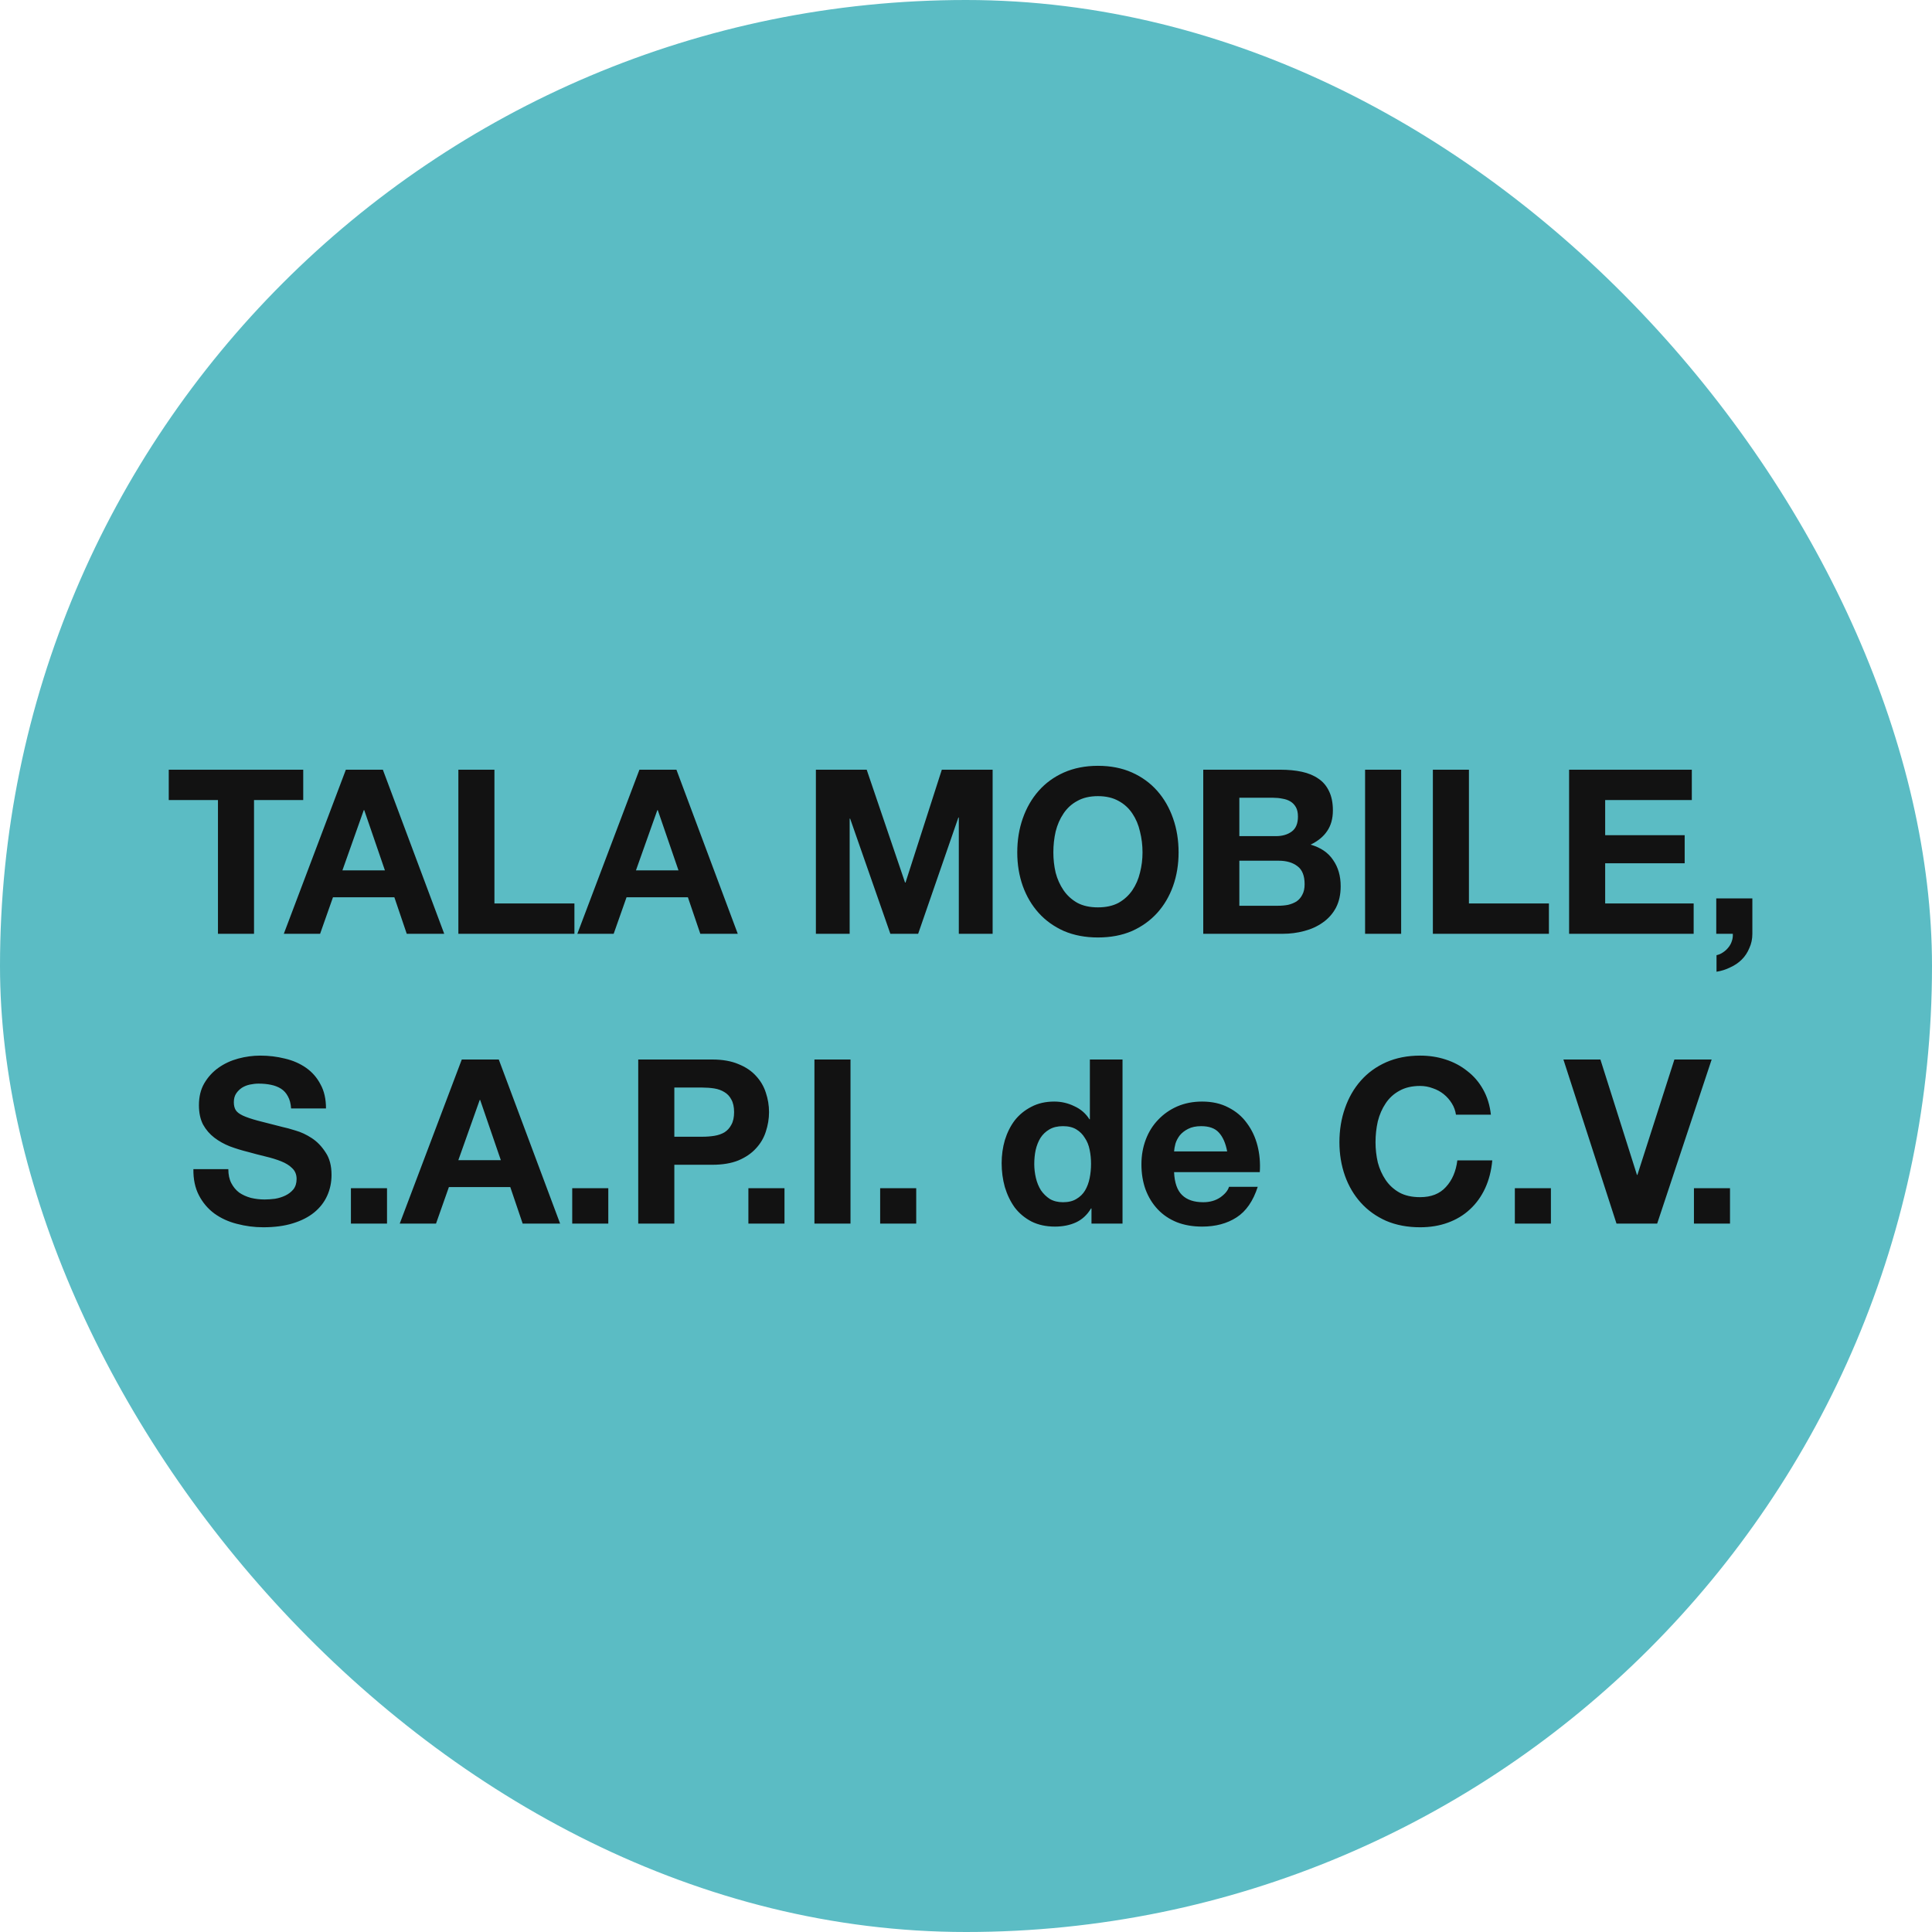 <svg width="60" height="60" viewBox="0 0 60 60" fill="none" xmlns="http://www.w3.org/2000/svg">
<rect width="60" height="60" rx="30" fill="#5BBCC4"/>
<path d="M6.769 24.846H5.241V23.904H9.417V24.846H7.889V29H6.769V24.846ZM10.634 27.03H11.954L11.312 25.16H11.297L10.634 27.03ZM10.741 23.904H11.89L13.796 29H12.632L12.247 27.865H10.341L9.941 29H8.814L10.741 23.904ZM14.235 23.904H15.355V28.058H17.839V29H14.235V23.904ZM19.75 27.03H21.071L20.428 25.16H20.414L19.75 27.03ZM19.858 23.904H21.007L22.912 29H21.749L21.363 27.865H19.458L19.058 29H17.93L19.858 23.904ZM25.338 23.904H26.916L28.107 27.408H28.122L29.249 23.904H30.827V29H29.777V25.389H29.763L28.514 29H27.651L26.402 25.424H26.387V29H25.338V23.904ZM32.713 26.473C32.713 26.688 32.736 26.897 32.784 27.102C32.836 27.301 32.917 27.482 33.027 27.644C33.136 27.806 33.279 27.936 33.455 28.037C33.631 28.132 33.845 28.179 34.097 28.179C34.349 28.179 34.563 28.132 34.74 28.037C34.916 27.936 35.058 27.806 35.168 27.644C35.277 27.482 35.356 27.301 35.403 27.102C35.456 26.897 35.482 26.688 35.482 26.473C35.482 26.25 35.456 26.033 35.403 25.824C35.356 25.615 35.277 25.429 35.168 25.267C35.058 25.101 34.916 24.97 34.74 24.875C34.563 24.775 34.349 24.725 34.097 24.725C33.845 24.725 33.631 24.775 33.455 24.875C33.279 24.97 33.136 25.101 33.027 25.267C32.917 25.429 32.836 25.615 32.784 25.824C32.736 26.033 32.713 26.25 32.713 26.473ZM31.592 26.473C31.592 26.093 31.649 25.741 31.763 25.417C31.878 25.089 32.042 24.803 32.256 24.561C32.47 24.318 32.732 24.128 33.041 23.99C33.355 23.852 33.707 23.783 34.097 23.783C34.492 23.783 34.844 23.852 35.154 23.99C35.463 24.128 35.724 24.318 35.939 24.561C36.153 24.803 36.317 25.089 36.431 25.417C36.545 25.741 36.602 26.093 36.602 26.473C36.602 26.845 36.545 27.192 36.431 27.515C36.317 27.834 36.153 28.113 35.939 28.351C35.724 28.588 35.463 28.776 35.154 28.914C34.844 29.048 34.492 29.114 34.097 29.114C33.707 29.114 33.355 29.048 33.041 28.914C32.732 28.776 32.47 28.588 32.256 28.351C32.042 28.113 31.878 27.834 31.763 27.515C31.649 27.192 31.592 26.845 31.592 26.473ZM38.489 25.967H39.624C39.824 25.967 39.988 25.919 40.116 25.824C40.245 25.729 40.309 25.574 40.309 25.36C40.309 25.241 40.288 25.143 40.245 25.067C40.202 24.991 40.145 24.932 40.073 24.889C40.002 24.846 39.919 24.818 39.824 24.803C39.733 24.784 39.638 24.775 39.538 24.775H38.489V25.967ZM37.368 23.904H39.767C40.009 23.904 40.23 23.925 40.43 23.968C40.63 24.011 40.801 24.082 40.944 24.182C41.087 24.277 41.196 24.406 41.273 24.568C41.353 24.73 41.394 24.929 41.394 25.167C41.394 25.424 41.334 25.638 41.215 25.81C41.101 25.981 40.93 26.121 40.702 26.231C41.016 26.321 41.249 26.48 41.401 26.709C41.558 26.933 41.636 27.204 41.636 27.523C41.636 27.779 41.587 28.003 41.487 28.194C41.387 28.379 41.251 28.531 41.08 28.65C40.913 28.769 40.721 28.857 40.502 28.914C40.288 28.971 40.066 29 39.838 29H37.368V23.904ZM38.489 28.129H39.688C39.797 28.129 39.902 28.12 40.002 28.101C40.102 28.077 40.19 28.041 40.266 27.994C40.342 27.941 40.402 27.872 40.444 27.787C40.492 27.701 40.516 27.592 40.516 27.458C40.516 27.197 40.442 27.011 40.295 26.902C40.147 26.787 39.952 26.73 39.709 26.73H38.489V28.129ZM42.394 23.904H43.514V29H42.394V23.904ZM44.499 23.904H45.619V28.058H48.103V29H44.499V23.904ZM48.73 23.904H52.541V24.846H49.85V25.938H52.319V26.809H49.85V28.058H52.598V29H48.73V23.904ZM53.3 27.901H54.421V29C54.421 29.162 54.39 29.309 54.328 29.442C54.271 29.581 54.193 29.7 54.093 29.799C53.993 29.899 53.874 29.98 53.736 30.042C53.603 30.109 53.46 30.154 53.308 30.178V29.664C53.379 29.649 53.446 29.621 53.507 29.578C53.574 29.535 53.631 29.483 53.679 29.421C53.726 29.364 53.762 29.297 53.786 29.221C53.81 29.15 53.819 29.076 53.814 29H53.3V27.901ZM7.091 36.309C7.091 36.48 7.122 36.625 7.184 36.744C7.246 36.863 7.327 36.96 7.427 37.036C7.531 37.108 7.653 37.163 7.791 37.201C7.929 37.234 8.071 37.251 8.219 37.251C8.319 37.251 8.426 37.243 8.54 37.229C8.654 37.21 8.761 37.177 8.861 37.129C8.961 37.082 9.044 37.017 9.111 36.937C9.178 36.851 9.211 36.744 9.211 36.615C9.211 36.477 9.166 36.366 9.075 36.28C8.99 36.194 8.876 36.123 8.733 36.066C8.59 36.009 8.428 35.959 8.247 35.916C8.067 35.873 7.883 35.825 7.698 35.773C7.508 35.726 7.322 35.669 7.141 35.602C6.96 35.531 6.799 35.44 6.656 35.331C6.513 35.221 6.396 35.086 6.306 34.924C6.22 34.757 6.178 34.557 6.178 34.324C6.178 34.063 6.232 33.837 6.342 33.646C6.456 33.451 6.603 33.289 6.784 33.161C6.965 33.032 7.17 32.937 7.398 32.875C7.626 32.814 7.855 32.783 8.083 32.783C8.35 32.783 8.604 32.814 8.847 32.875C9.094 32.932 9.313 33.028 9.504 33.161C9.694 33.294 9.844 33.465 9.953 33.675C10.067 33.879 10.124 34.129 10.124 34.424H9.04C9.03 34.272 8.997 34.146 8.94 34.046C8.887 33.946 8.816 33.867 8.726 33.81C8.635 33.753 8.531 33.713 8.412 33.689C8.297 33.665 8.171 33.653 8.033 33.653C7.943 33.653 7.853 33.663 7.762 33.682C7.672 33.701 7.588 33.734 7.512 33.782C7.441 33.83 7.381 33.889 7.334 33.96C7.286 34.032 7.262 34.122 7.262 34.231C7.262 34.331 7.282 34.412 7.32 34.474C7.358 34.536 7.431 34.593 7.541 34.645C7.655 34.698 7.81 34.75 8.005 34.803C8.205 34.855 8.464 34.922 8.783 35.002C8.878 35.021 9.009 35.057 9.175 35.109C9.347 35.157 9.515 35.236 9.682 35.345C9.849 35.454 9.991 35.602 10.11 35.787C10.234 35.968 10.296 36.201 10.296 36.487C10.296 36.72 10.251 36.937 10.16 37.136C10.07 37.336 9.934 37.51 9.753 37.657C9.577 37.8 9.356 37.912 9.09 37.993C8.828 38.074 8.523 38.114 8.176 38.114C7.895 38.114 7.622 38.078 7.355 38.007C7.094 37.941 6.86 37.834 6.656 37.686C6.456 37.538 6.297 37.35 6.178 37.122C6.059 36.894 6.002 36.623 6.006 36.309H7.091ZM10.898 36.901H12.019V38H10.898V36.901ZM14.234 36.03H15.554L14.912 34.16H14.898L14.234 36.03ZM14.341 32.904H15.49L17.395 38H16.232L15.847 36.865H13.941L13.541 38H12.414L14.341 32.904ZM17.771 36.901H18.891V38H17.771V36.901ZM20.942 35.302H21.813C21.941 35.302 22.065 35.293 22.184 35.274C22.303 35.255 22.407 35.219 22.498 35.166C22.588 35.109 22.66 35.031 22.712 34.931C22.769 34.831 22.798 34.7 22.798 34.538C22.798 34.377 22.769 34.246 22.712 34.146C22.66 34.046 22.588 33.97 22.498 33.917C22.407 33.86 22.303 33.822 22.184 33.803C22.065 33.784 21.941 33.775 21.813 33.775H20.942V35.302ZM19.821 32.904H22.12C22.438 32.904 22.71 32.952 22.933 33.047C23.157 33.137 23.338 33.258 23.476 33.411C23.618 33.563 23.721 33.737 23.783 33.932C23.849 34.127 23.883 34.329 23.883 34.538C23.883 34.743 23.849 34.945 23.783 35.145C23.721 35.34 23.618 35.514 23.476 35.666C23.338 35.818 23.157 35.942 22.933 36.037C22.71 36.128 22.438 36.173 22.12 36.173H20.942V38H19.821V32.904ZM23.242 36.901H24.363V38H23.242V36.901ZM25.293 32.904H26.413V38H25.293V32.904ZM27.334 36.901H28.454V38H27.334V36.901ZM33.883 36.144C33.883 35.992 33.869 35.847 33.84 35.709C33.812 35.566 33.762 35.443 33.69 35.338C33.624 35.228 33.536 35.14 33.426 35.074C33.317 35.007 33.179 34.974 33.012 34.974C32.846 34.974 32.705 35.007 32.591 35.074C32.477 35.14 32.384 35.228 32.313 35.338C32.246 35.447 32.196 35.573 32.163 35.716C32.134 35.854 32.12 35.999 32.12 36.151C32.12 36.294 32.137 36.437 32.17 36.58C32.203 36.722 32.256 36.851 32.327 36.965C32.403 37.075 32.496 37.165 32.605 37.236C32.72 37.303 32.855 37.336 33.012 37.336C33.179 37.336 33.317 37.303 33.426 37.236C33.54 37.17 33.631 37.082 33.697 36.972C33.764 36.858 33.812 36.73 33.84 36.587C33.869 36.444 33.883 36.297 33.883 36.144ZM33.897 37.529H33.883C33.764 37.729 33.607 37.874 33.412 37.964C33.222 38.05 33.005 38.093 32.763 38.093C32.486 38.093 32.244 38.04 32.035 37.936C31.825 37.826 31.651 37.681 31.513 37.5C31.38 37.315 31.278 37.103 31.206 36.865C31.14 36.627 31.107 36.38 31.107 36.123C31.107 35.876 31.14 35.638 31.206 35.409C31.278 35.176 31.38 34.971 31.513 34.795C31.651 34.619 31.823 34.479 32.027 34.374C32.232 34.265 32.47 34.21 32.741 34.21C32.96 34.21 33.167 34.258 33.362 34.353C33.562 34.443 33.719 34.579 33.833 34.76H33.847V32.904H34.861V38H33.897V37.529ZM38.111 35.759C38.063 35.502 37.977 35.307 37.854 35.174C37.735 35.04 37.551 34.974 37.304 34.974C37.142 34.974 37.007 35.002 36.897 35.059C36.793 35.112 36.707 35.178 36.64 35.259C36.578 35.34 36.533 35.426 36.505 35.516C36.481 35.607 36.467 35.688 36.462 35.759H38.111ZM36.462 36.401C36.476 36.73 36.559 36.968 36.712 37.115C36.864 37.263 37.083 37.336 37.368 37.336C37.573 37.336 37.749 37.286 37.897 37.186C38.044 37.082 38.134 36.972 38.168 36.858H39.06C38.917 37.3 38.698 37.617 38.403 37.807C38.108 37.998 37.751 38.093 37.333 38.093C37.042 38.093 36.781 38.048 36.548 37.957C36.314 37.862 36.117 37.729 35.955 37.557C35.793 37.386 35.667 37.182 35.577 36.944C35.491 36.706 35.448 36.444 35.448 36.159C35.448 35.883 35.494 35.626 35.584 35.388C35.674 35.15 35.803 34.945 35.969 34.774C36.136 34.598 36.333 34.46 36.562 34.36C36.795 34.26 37.052 34.21 37.333 34.21C37.647 34.21 37.92 34.272 38.153 34.396C38.387 34.515 38.577 34.676 38.724 34.881C38.877 35.086 38.986 35.319 39.053 35.581C39.119 35.842 39.143 36.116 39.124 36.401H36.462ZM45.216 34.617C45.197 34.489 45.154 34.372 45.088 34.267C45.021 34.158 44.938 34.063 44.838 33.982C44.738 33.901 44.624 33.839 44.495 33.796C44.371 33.749 44.241 33.725 44.103 33.725C43.85 33.725 43.636 33.775 43.46 33.875C43.284 33.97 43.142 34.101 43.032 34.267C42.923 34.429 42.842 34.615 42.789 34.824C42.742 35.033 42.718 35.25 42.718 35.473C42.718 35.688 42.742 35.897 42.789 36.102C42.842 36.301 42.923 36.482 43.032 36.644C43.142 36.806 43.284 36.937 43.46 37.036C43.636 37.132 43.85 37.179 44.103 37.179C44.445 37.179 44.712 37.075 44.902 36.865C45.097 36.656 45.216 36.38 45.259 36.037H46.344C46.315 36.356 46.241 36.644 46.123 36.901C46.004 37.158 45.846 37.377 45.651 37.557C45.456 37.738 45.228 37.876 44.966 37.971C44.705 38.067 44.417 38.114 44.103 38.114C43.712 38.114 43.36 38.048 43.046 37.914C42.737 37.776 42.475 37.588 42.261 37.35C42.047 37.113 41.883 36.834 41.769 36.515C41.655 36.192 41.597 35.844 41.597 35.473C41.597 35.093 41.655 34.741 41.769 34.417C41.883 34.089 42.047 33.803 42.261 33.561C42.475 33.318 42.737 33.128 43.046 32.99C43.36 32.852 43.712 32.783 44.103 32.783C44.383 32.783 44.648 32.823 44.895 32.904C45.147 32.985 45.371 33.104 45.566 33.261C45.766 33.413 45.93 33.603 46.058 33.832C46.187 34.06 46.268 34.322 46.301 34.617H45.216ZM47.045 36.901H48.165V38H47.045V36.901ZM51.465 38H50.202L48.553 32.904H49.702L50.837 36.487H50.851L52 32.904H53.157L51.465 38ZM52.607 36.901H53.727V38H52.607V36.901Z" fill="#121212"/>
</svg>
